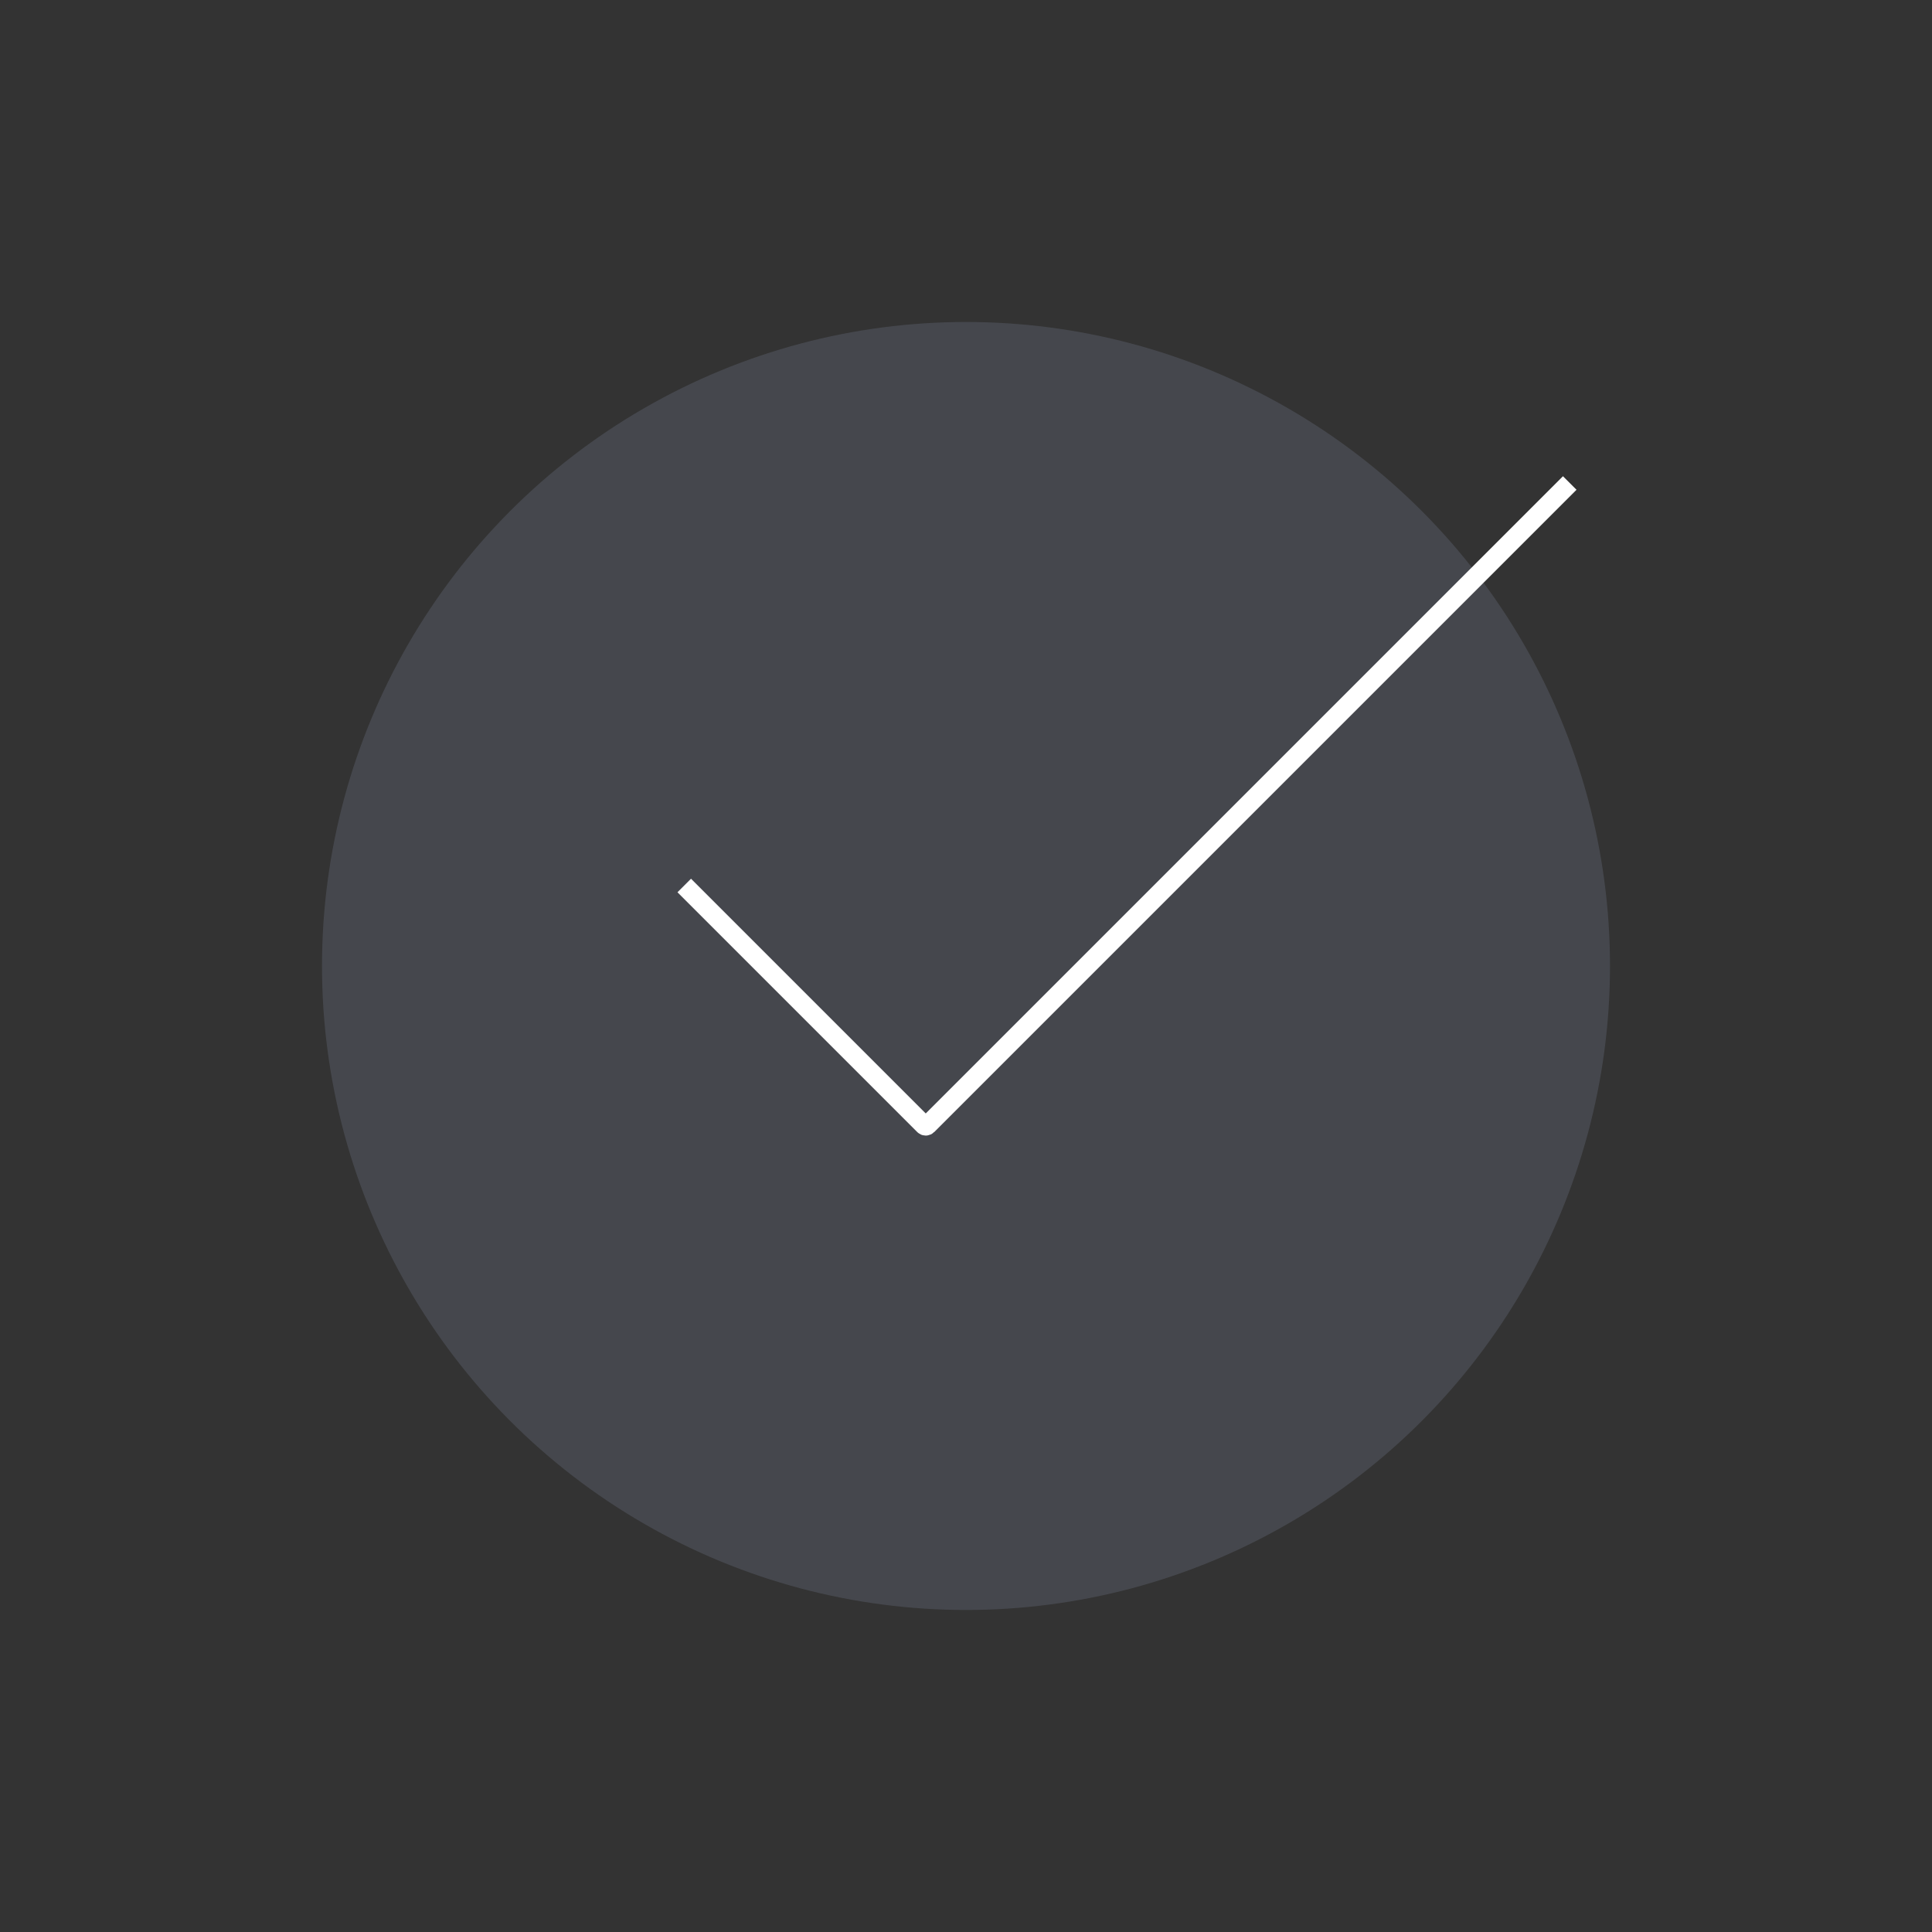 <?xml version="1.0" encoding="UTF-8"?> <svg xmlns="http://www.w3.org/2000/svg" width="121" height="121" viewBox="0 0 121 121" fill="none"><rect x="0" y="0" width="121" height="121" fill="#333333" stroke="none"/> <circle cx="60.5" cy="60.499" r="40.333" fill="#7E869E" fill-opacity="0.25"></circle> <path d="M42.854 55.458L57.873 70.477C57.932 70.536 58.027 70.536 58.085 70.477L98.312 30.25" stroke="white" stroke-width="1.2"></path> </svg> 